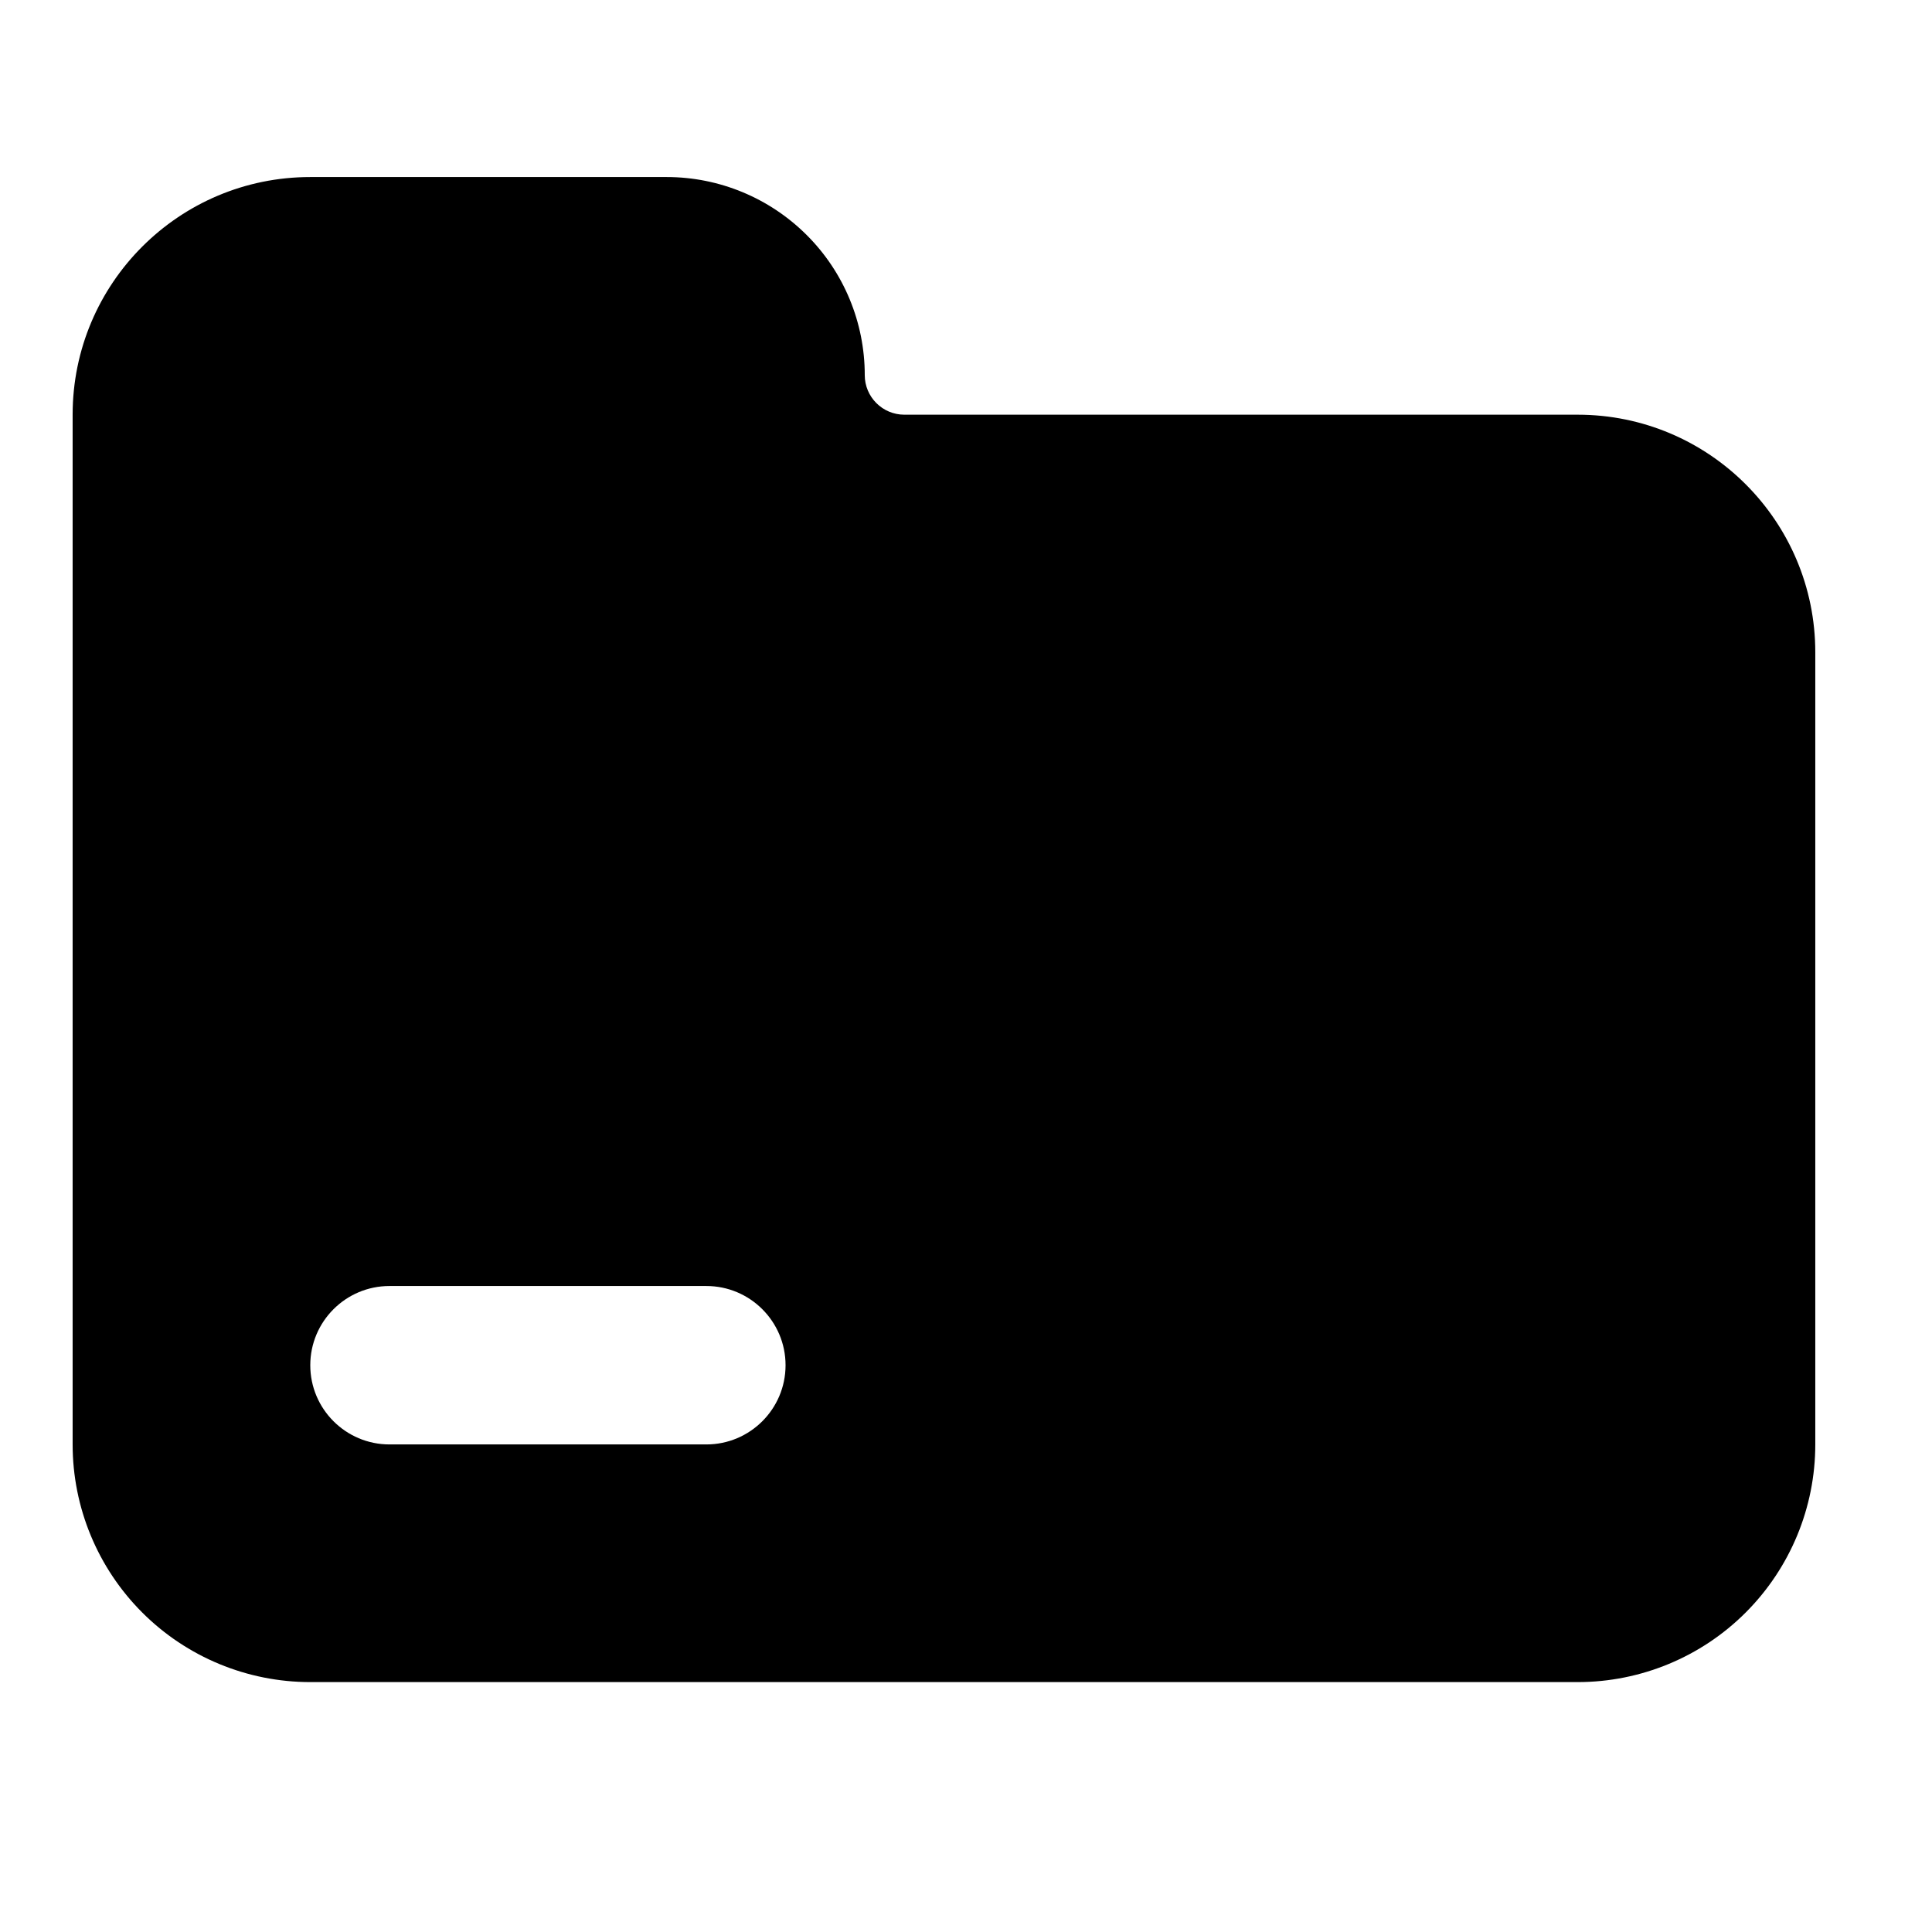 <?xml version="1.0" encoding="UTF-8"?>
<!-- Uploaded to: SVG Repo, www.svgrepo.com, Generator: SVG Repo Mixer Tools -->
<svg fill="#000000" width="800px" height="800px" version="1.1" viewBox="144 144 512 512" xmlns="http://www.w3.org/2000/svg">
 <path d="m373.17 243.4c0-13.918-5.519-27.27-15.367-37.094-9.844-9.844-23.195-15.387-37.113-15.387h-94.465c-34.785 0-62.977 28.191-62.977 62.977v272.9c0 16.711 6.633 32.727 18.453 44.547 11.797 11.797 27.816 18.43 44.523 18.43h335.87c16.711 0 32.727-6.633 44.523-18.43 11.82-11.82 18.453-27.836 18.453-44.547v-209.92c0-34.785-28.191-62.977-62.977-62.977h-178.43c-5.793 0-10.496-4.703-10.496-10.496zm-125.95 283.39h83.969c11.586 0 20.992-9.406 20.992-20.992 0-11.586-9.406-20.992-20.992-20.992h-83.969c-11.586 0-20.992 9.406-20.992 20.992 0 11.586 9.406 20.992 20.992 20.992z" fill-rule="evenodd"/>
</svg>